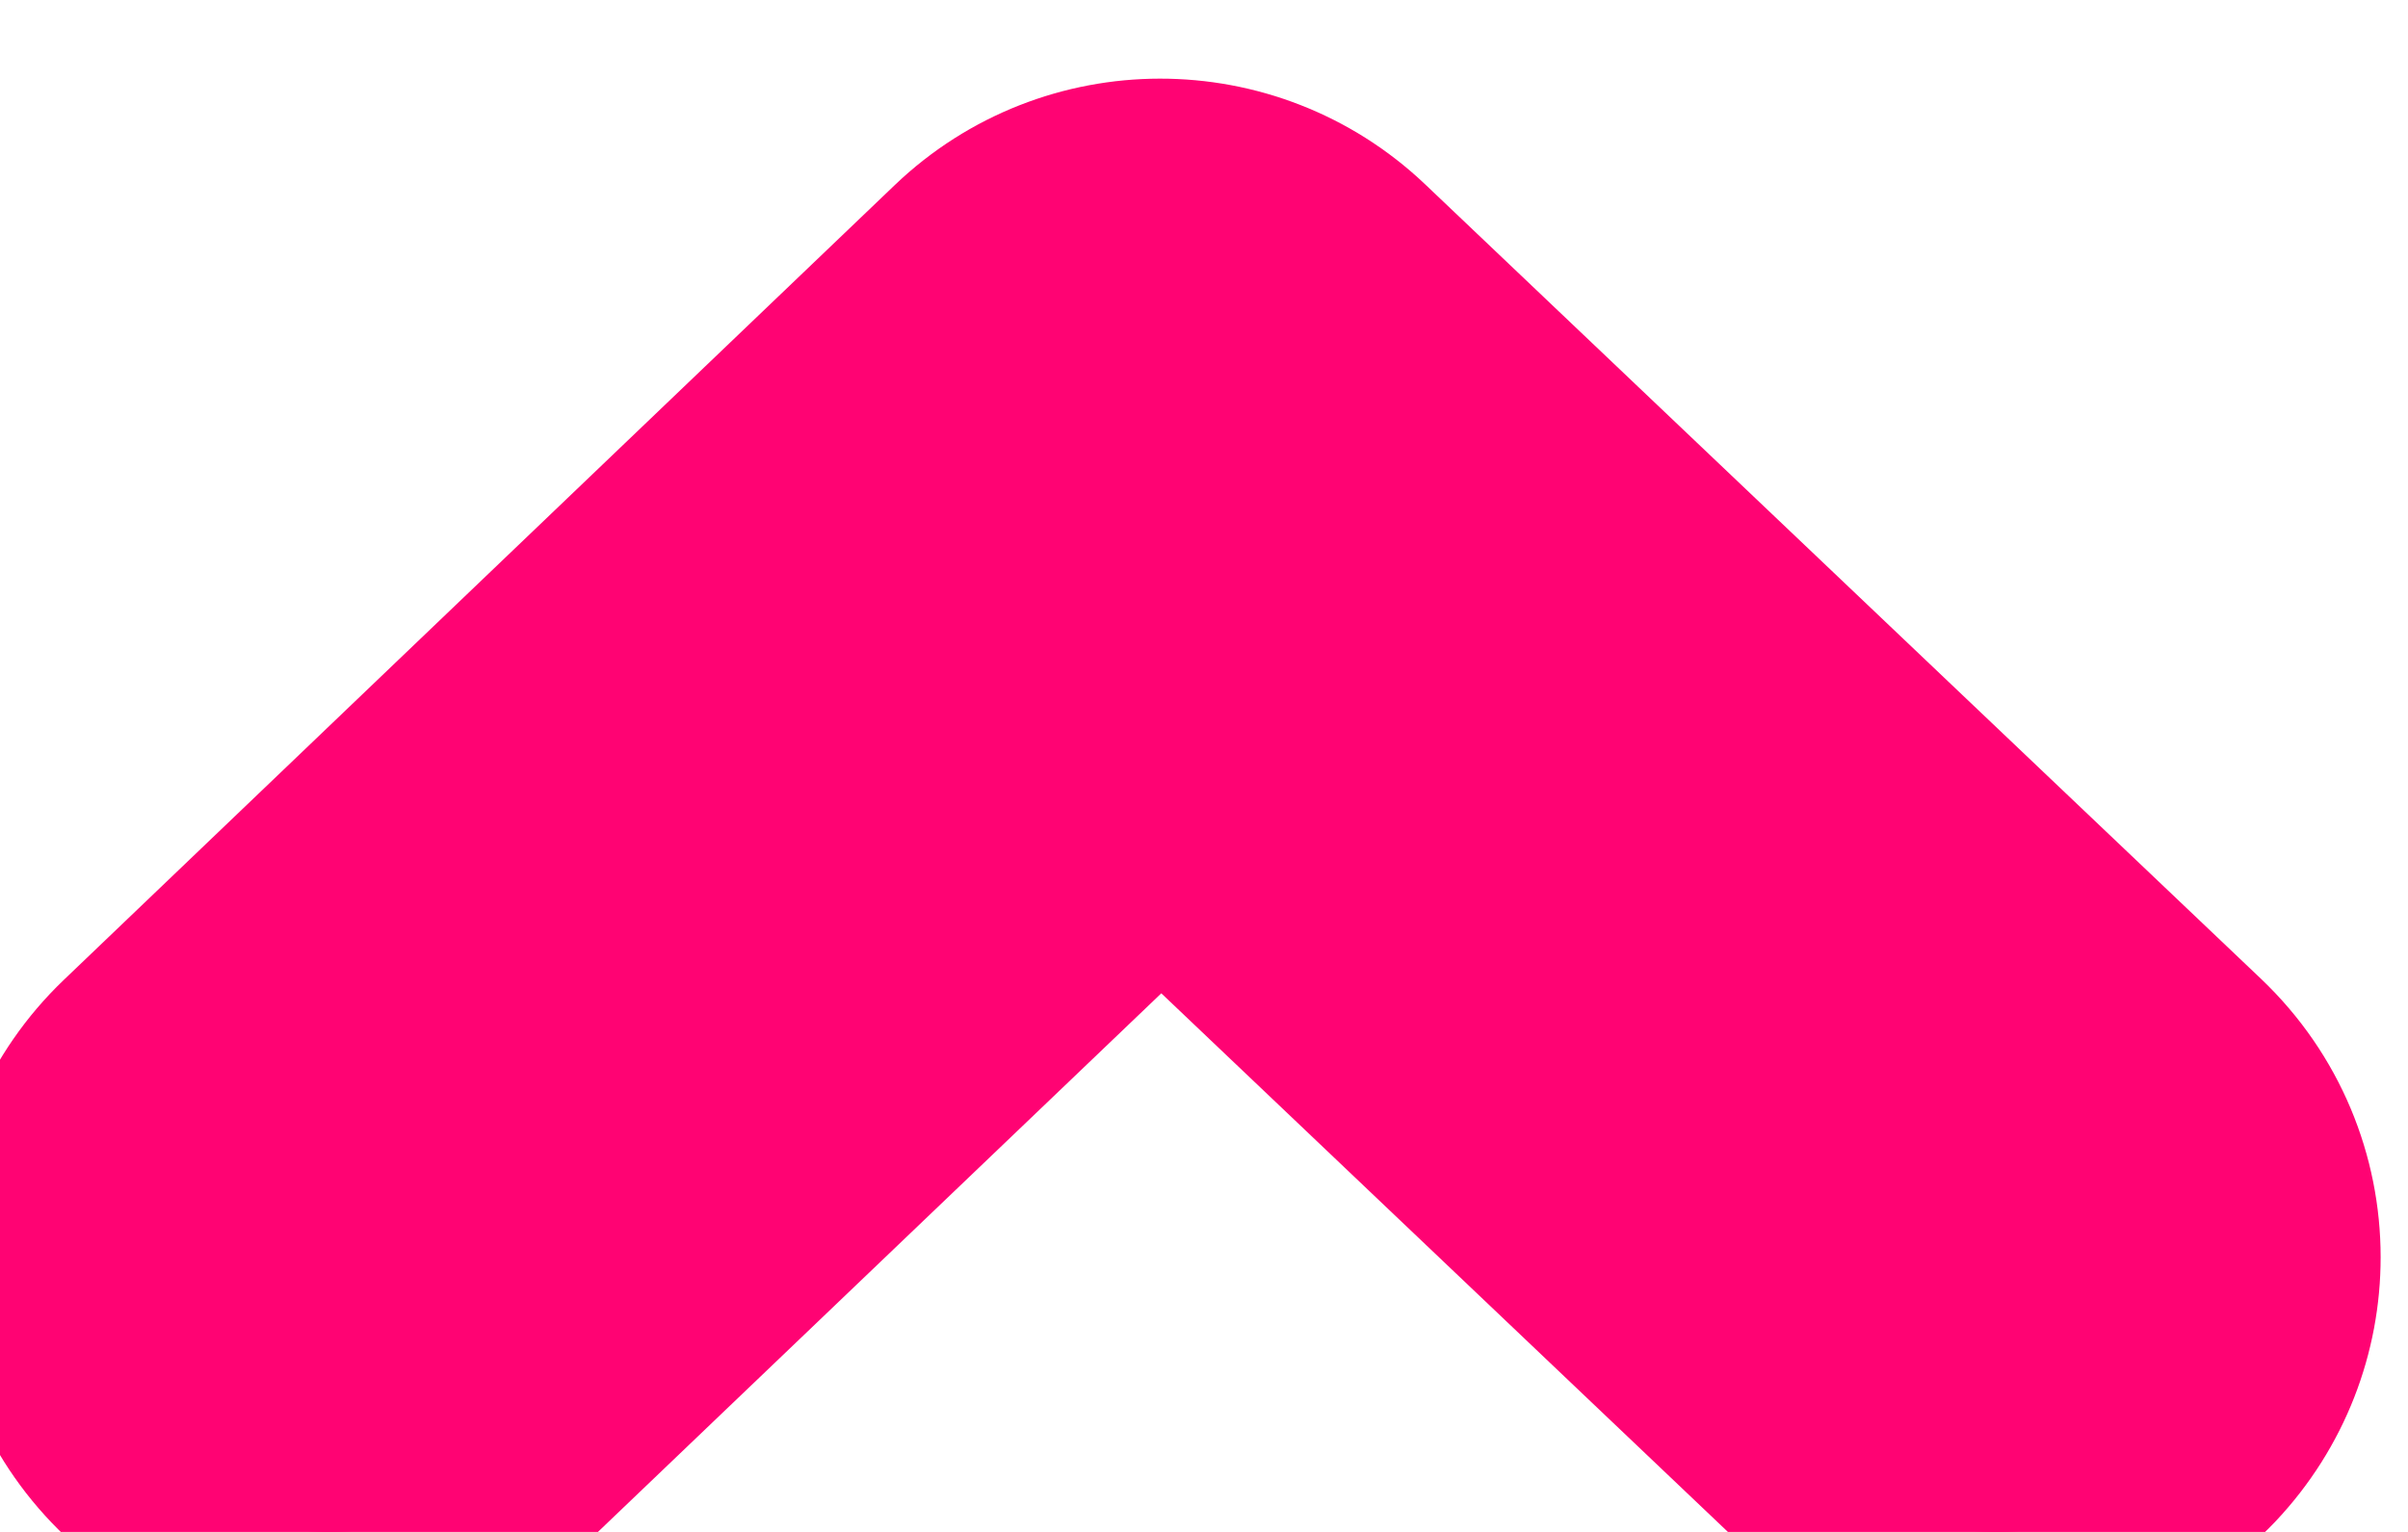 <svg width="11px" height="7px" viewBox="0 0 11 7" version="1.1" xmlns="http://www.w3.org/2000/svg"
    xmlns:xlink="http://www.w3.org/1999/xlink">
    <g id="Symbols" stroke="#ff0373" stroke-width="1" fill="#ff0373" fill-rule="evenodd">
        <g id="&gt;"
            transform="translate(4, 4) rotate(-90) translate(-4, -4) translate(-8, -8)"
            fill-rule="nonzero" fill="#ff0373">
            <path
                d="M10.255,18.375 C9.944,18.375 9.633,18.26 9.39,18.03 C8.888,17.552 8.868,16.758 9.345,16.256 L12.152,13.304 L9.348,10.372 C8.869,9.872 8.887,9.077 9.387,8.598 C9.888,8.119 10.682,8.137 11.161,8.637 L14.793,12.433 C15.256,12.917 15.256,13.68 14.796,14.165 L11.164,17.985 C10.917,18.244 10.587,18.375 10.255,18.375 Z"
                id="Shape"></path>
        </g>
    </g>
</svg>